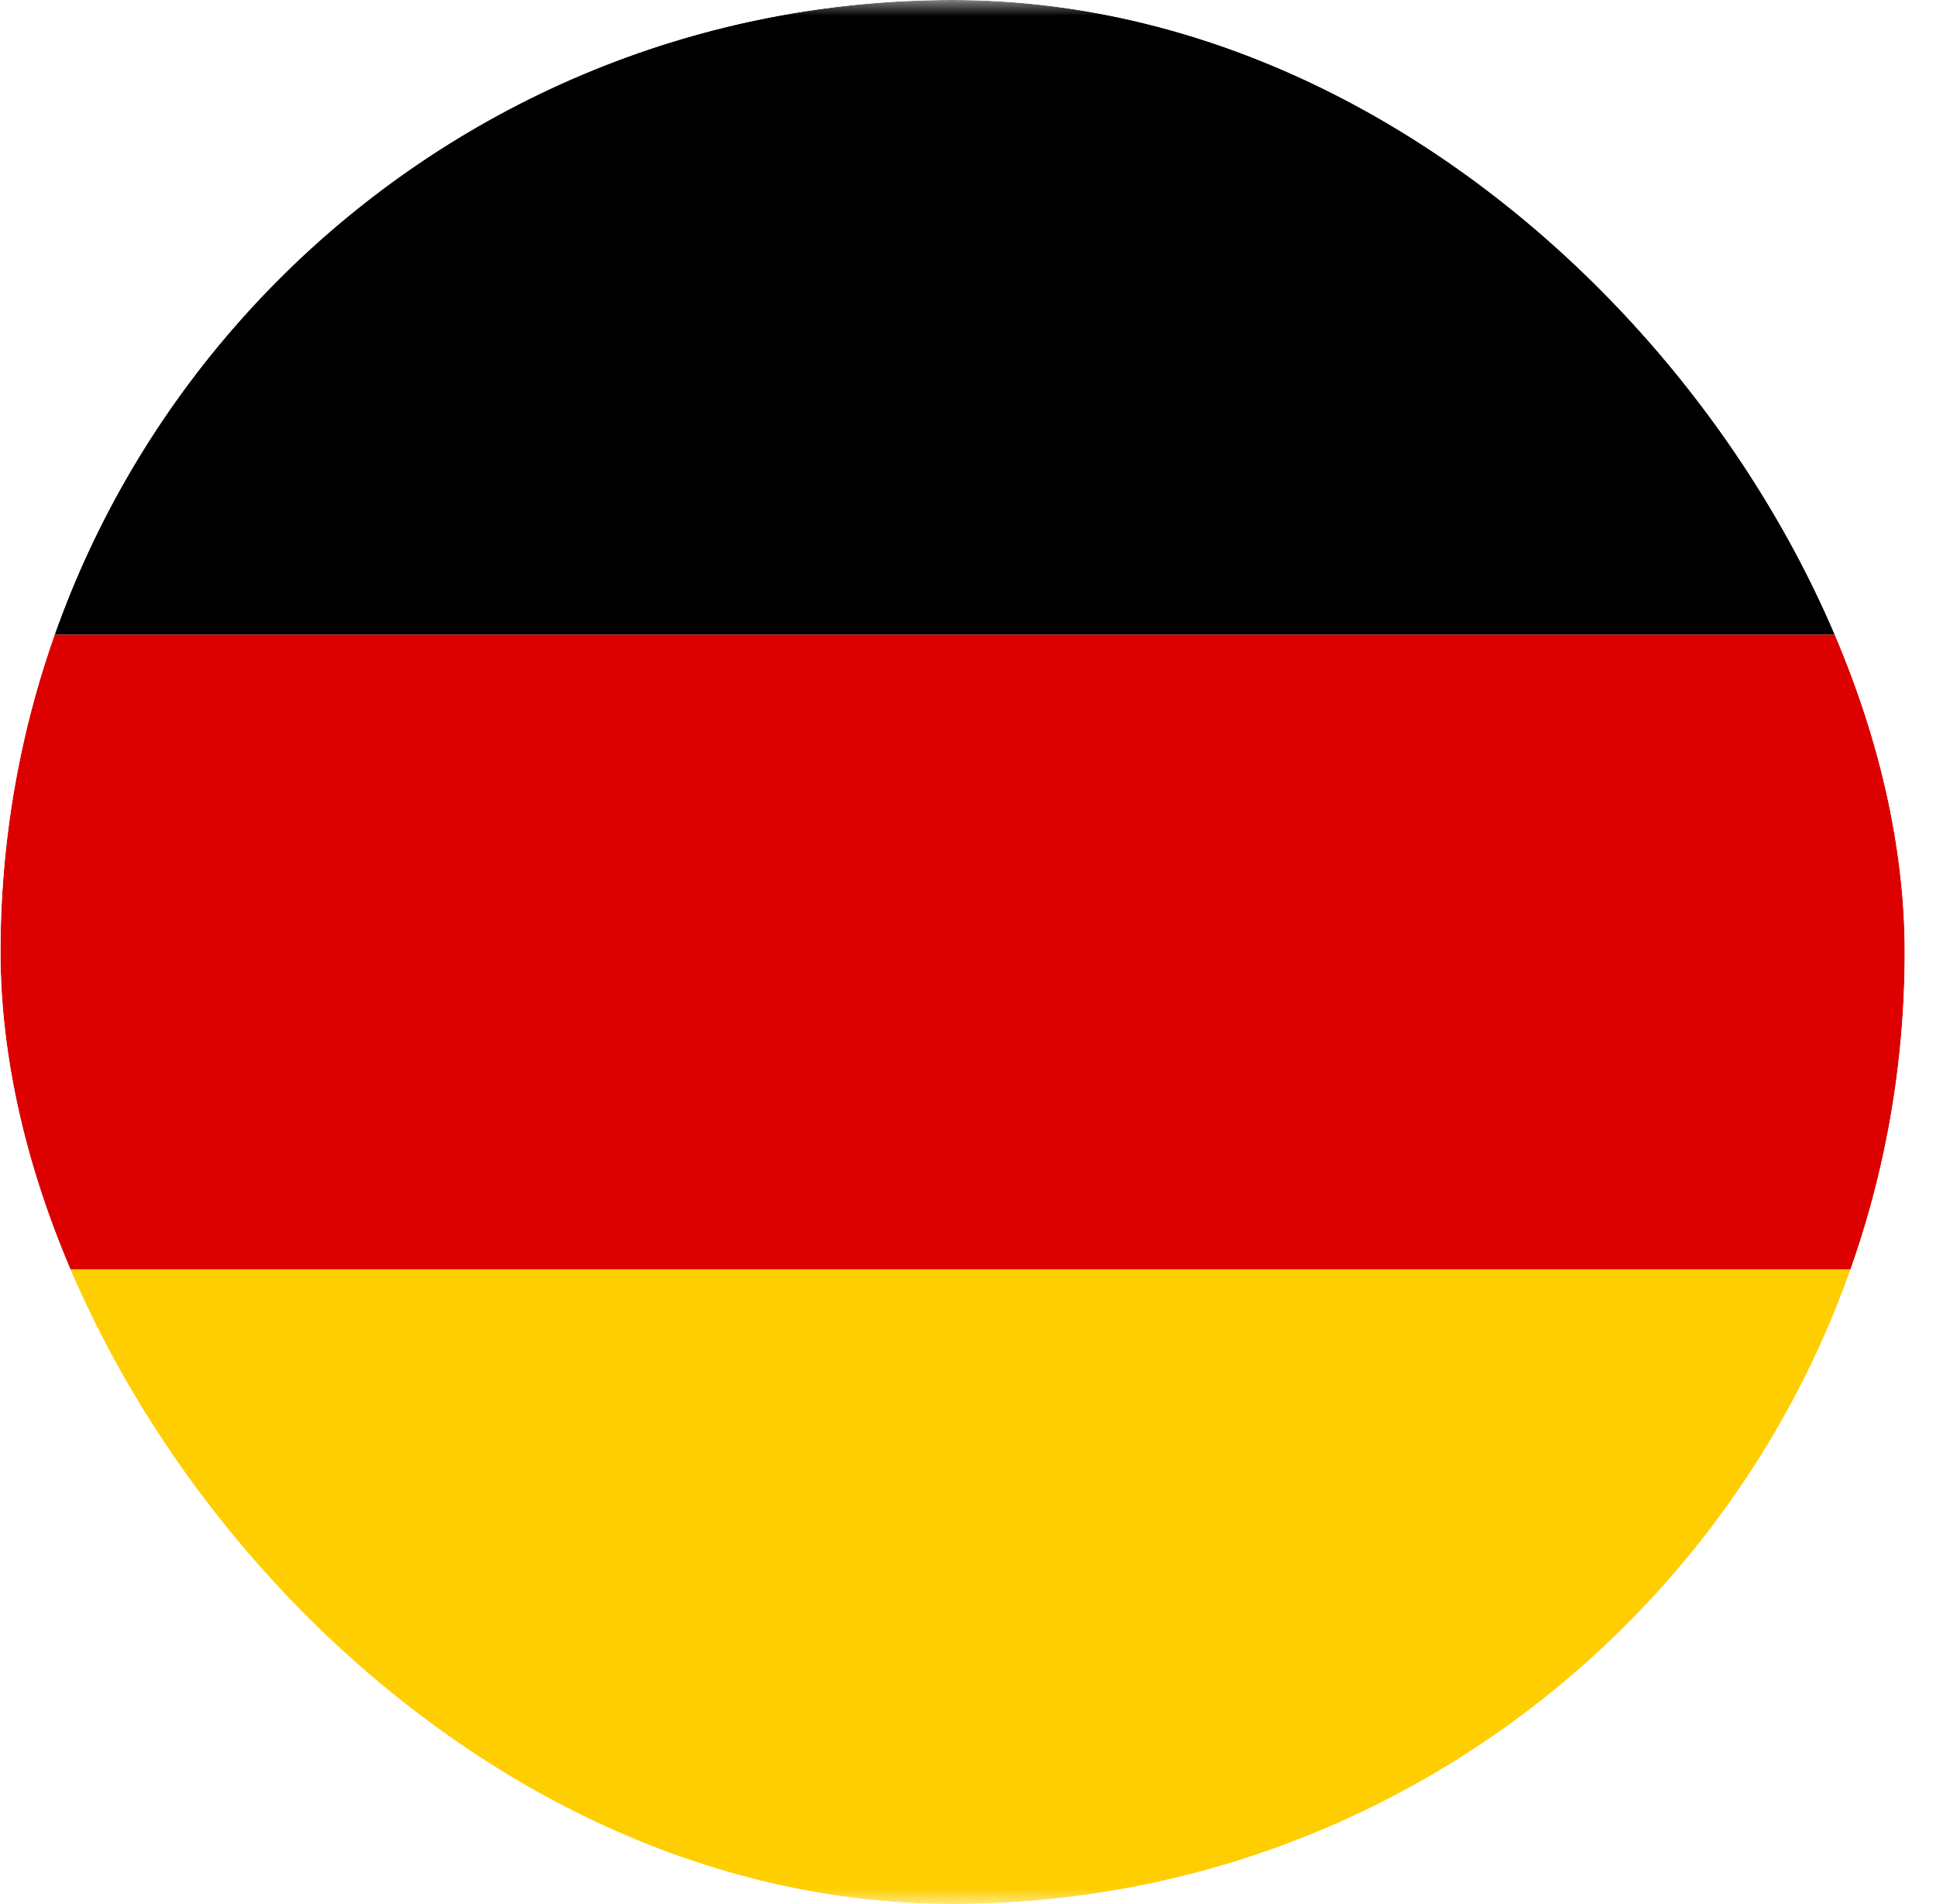 <svg xmlns="http://www.w3.org/2000/svg" width="61" height="60" viewBox="0 0 61 60" fill="none"><g clip-path="url(#clip0_2225_1590)"><g clip-path="url(#clip1_2225_1590)"><mask id="mask0_2225_1590" style="mask-type:luminance" maskUnits="userSpaceOnUse" x="-10" y="0" width="81" height="60"><path d="M70.015 0H-9.985V60H70.015V0Z" fill="white"></path></mask><g mask="url(#mask0_2225_1590)"><path d="M-9.985 40H70.015V60H-9.985V40Z" fill="#FFCE00"></path><path d="M-9.985 0H70.015V20H-9.985V0Z" fill="black"></path><path d="M-9.985 20H70.015V40H-9.985V20Z" fill="#DD0000"></path></g></g></g><defs><clipPath id="clip0_2225_1590"><rect x="0.015" width="60" height="60" rx="30" fill="white"></rect></clipPath><clipPath id="clip1_2225_1590"><rect width="80" height="60" fill="white" transform="translate(-9.985)"></rect></clipPath></defs></svg>